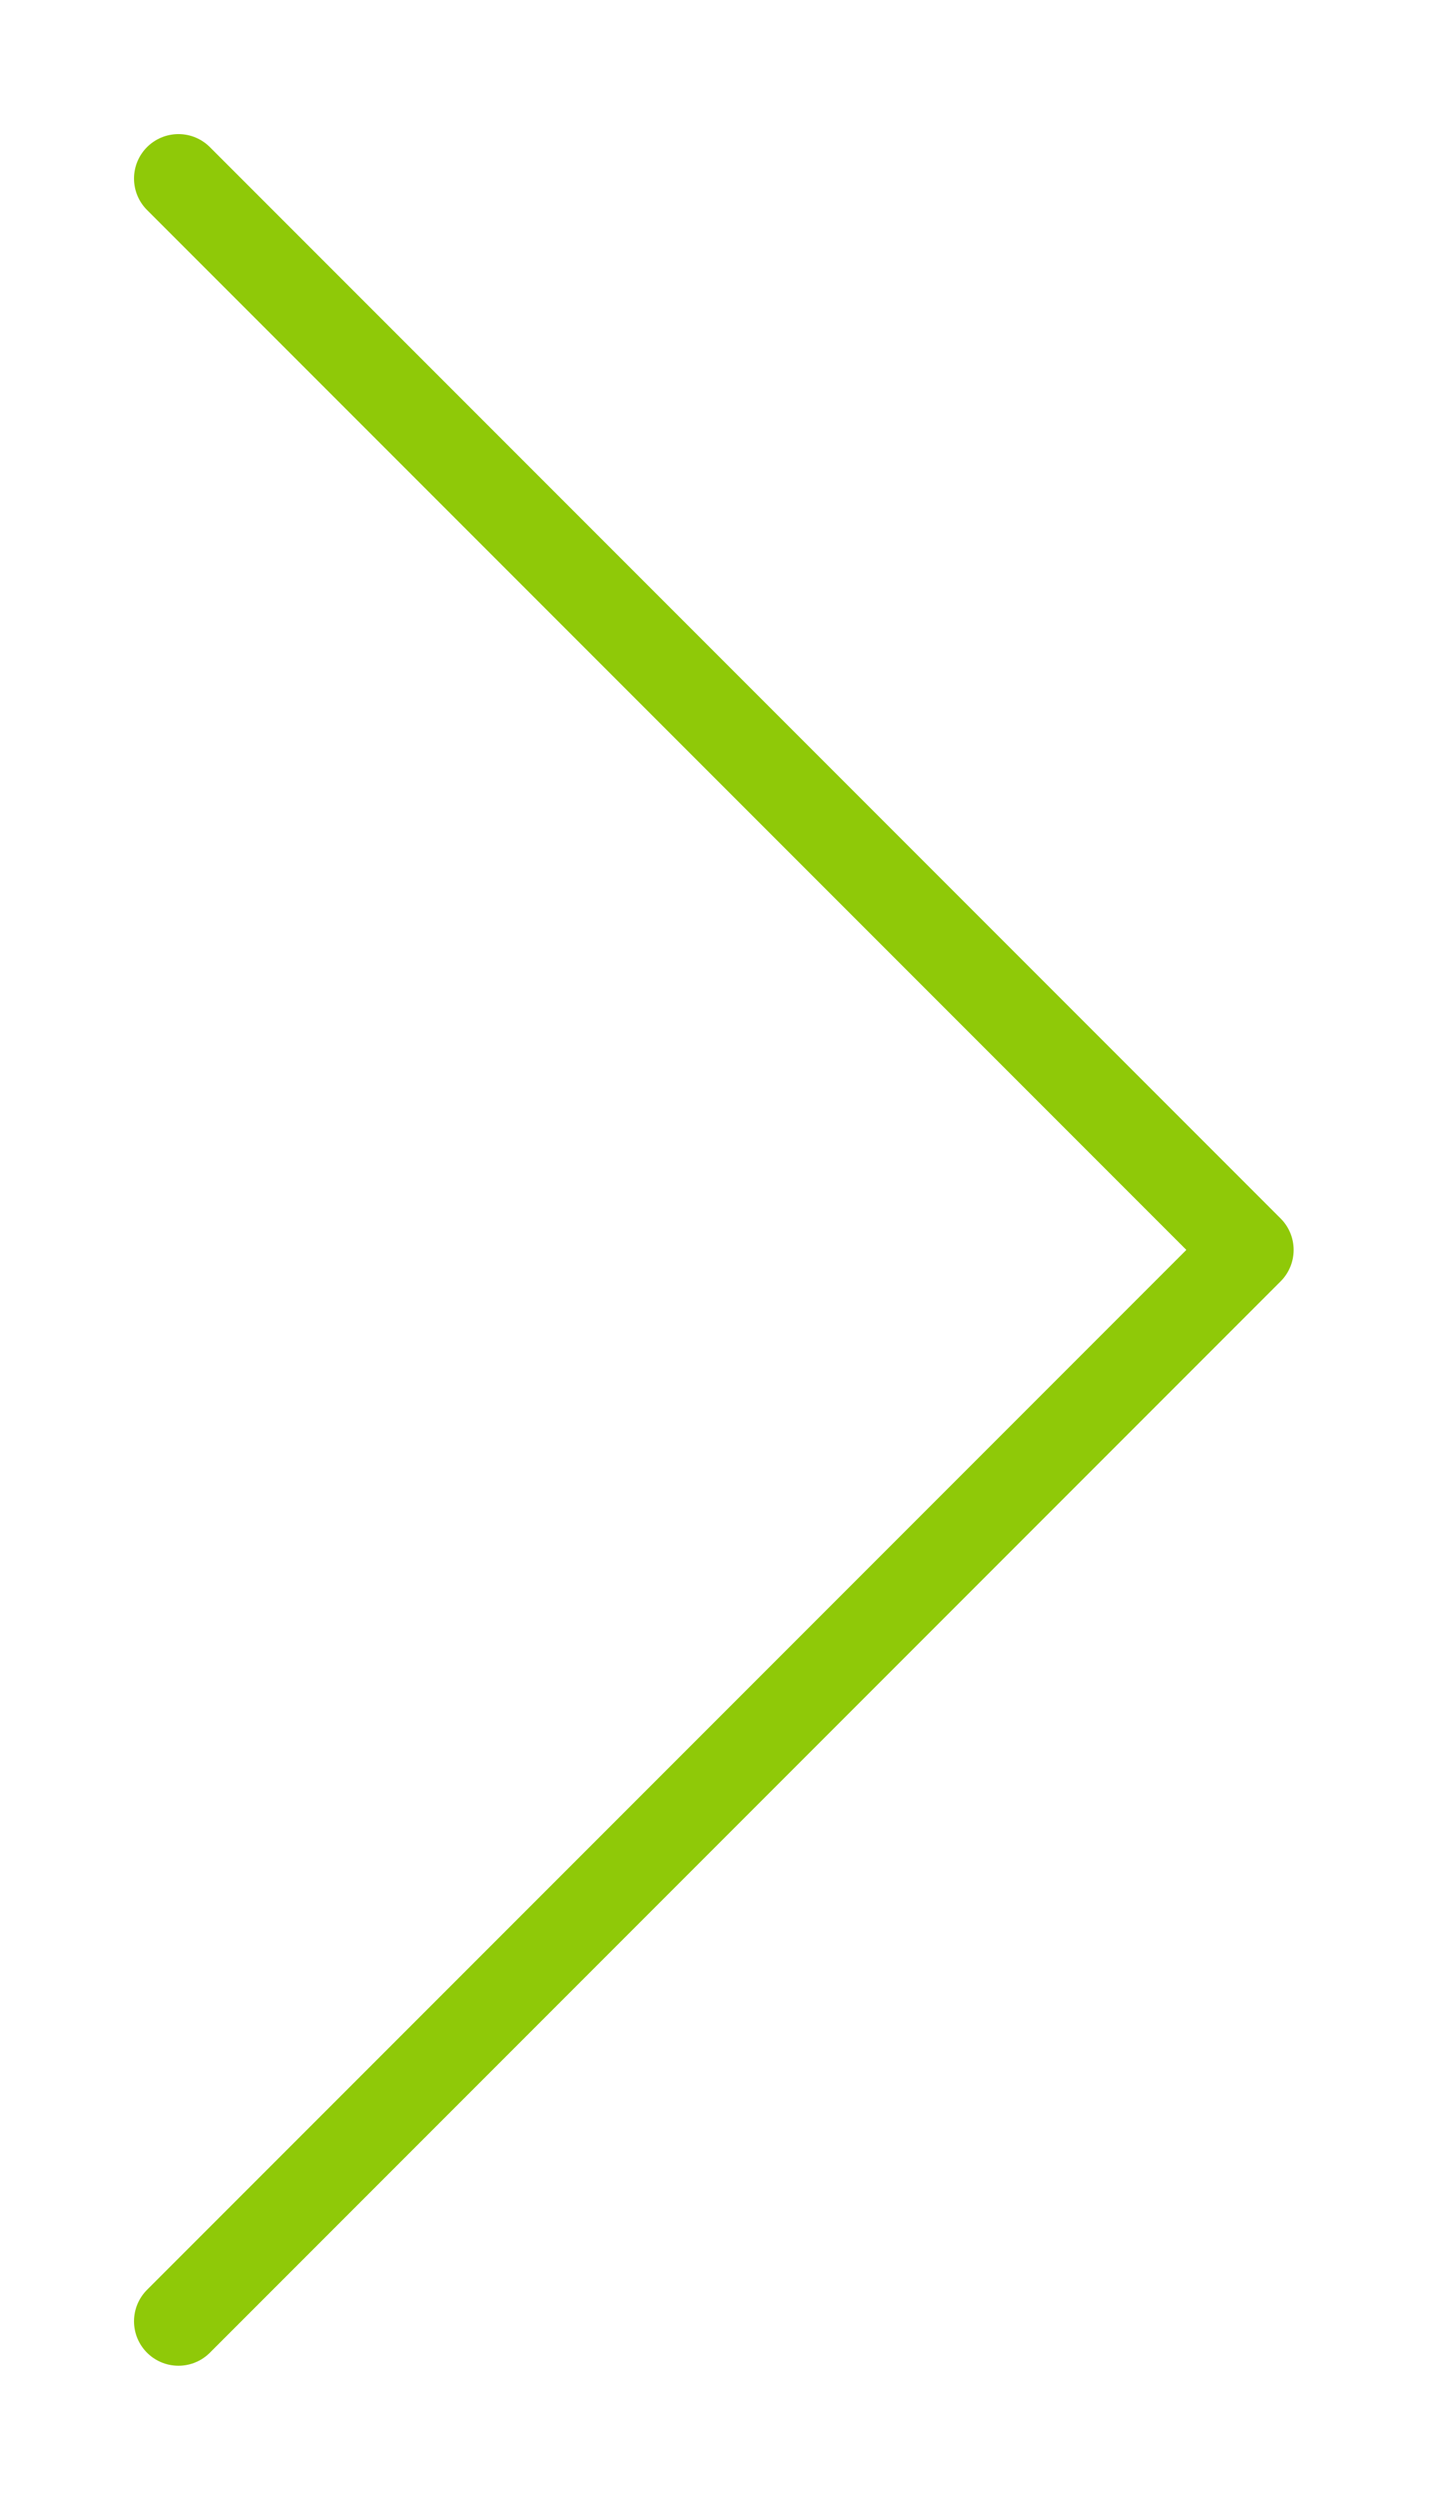 <?xml version="1.0" encoding="UTF-8"?> <svg xmlns="http://www.w3.org/2000/svg" width="47" height="82" viewBox="0 0 47 82" fill="none"> <path d="M5.857 76.143L41 41L5.857 5.857" stroke="#8FC908" stroke-width="2.917" stroke-linecap="round" stroke-linejoin="round"></path> </svg> 